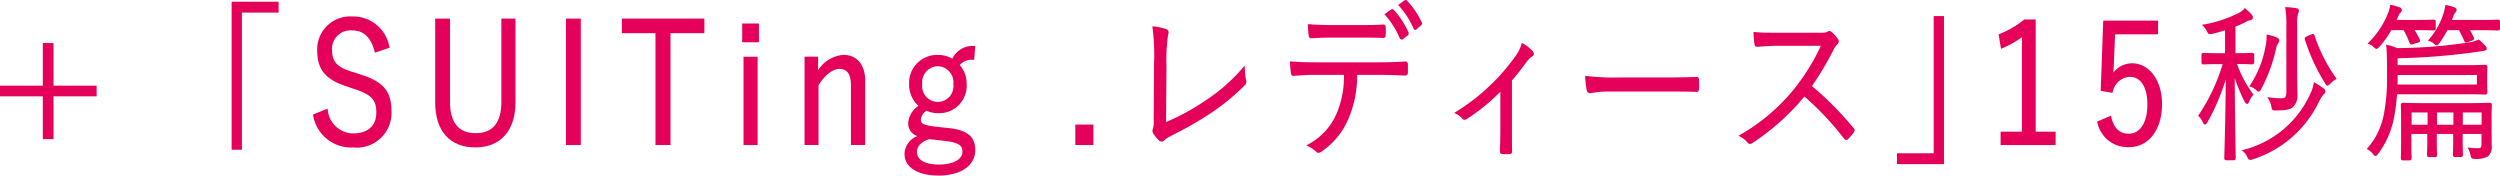 <svg xmlns="http://www.w3.org/2000/svg" xmlns:xlink="http://www.w3.org/1999/xlink" width="199.343" height="14" viewBox="0 0 199.343 14"><defs><clipPath id="a"><rect width="199.343" height="14" fill="none"/></clipPath></defs><path d="M3.414,4.592v3.4H0v.85H3.414v3.413h.851V8.843h3.44v-.85H4.265v-3.4Z" transform="translate(0 -1.161)" fill="#e5005a"/><path d="M24.717.185v11.8h.821V1.05h2.925V.185Z" transform="translate(-6.248 -0.047)" fill="#e5005a"/><g transform="translate(0 0)"><g clip-path="url(#a)"><path d="M37.023,6.329l-.377-.122c-1.31-.377-1.731-.818-1.731-1.818a1.473,1.473,0,0,1,1.649-1.518c.877,0,1.463.568,1.745,1.687l.022.087,1.176-.4-.021-.075a2.924,2.924,0,0,0-2.946-2.414,2.634,2.634,0,0,0-2.809,2.693c0,1.572.678,2.367,2.5,2.93l.343.123c1.6.488,1.872.989,1.872,1.926,0,1.05-.681,1.653-1.871,1.653a2.062,2.062,0,0,1-2-1.873l-.021-.1-1.163.468.019.07A3.072,3.072,0,0,0,36.6,12.2a2.768,2.768,0,0,0,3.054-2.908c0-1.613-.689-2.387-2.631-2.958" transform="translate(-8.44 -0.442)" fill="#e5005a"/><path d="M51.715,8.633c0,1.651-.688,2.488-2.046,2.488s-2.047-.837-2.047-2.488V1.986H46.439V8.675c0,2.276,1.169,3.581,3.207,3.581,2,0,3.194-1.338,3.194-3.581V1.986H51.715Z" transform="translate(-11.738 -0.502)" fill="#e5005a"/><rect width="1.184" height="10.08" transform="translate(45.127 1.484)" fill="#e5005a"/><path d="M66.359,3.146h2.679v8.92h1.2V3.146h2.7V1.985H66.359Z" transform="translate(-16.773 -0.502)" fill="#e5005a"/><rect width="1.335" height="1.497" transform="translate(59.181 1.874)" fill="#e5005a"/><rect width="1.125" height="7.04" transform="translate(59.286 4.525)" fill="#e5005a"/><path d="M88.944,5.857a2.638,2.638,0,0,0-2.012,1.225V6H85.855v7.04h1.113V8.277c.507-.814,1.126-1.3,1.66-1.3.63,0,.924.419.924,1.317v4.75h1.136V7.9c0-1.262-.668-2.047-1.743-2.047" transform="translate(-21.701 -1.48)" fill="#e5005a"/><path d="M100.063,11.455l-1.2-.133c-.989-.126-1.039-.3-1.039-.578a.926.926,0,0,1,.463-.672,2.152,2.152,0,0,0,.894.19,2.189,2.189,0,0,0,2.294-2.33,2.209,2.209,0,0,0-.554-1.507A1.261,1.261,0,0,1,102,6.009h.077l.082-1.106h-.089a1.8,1.8,0,0,0-1.737,1.016,2.277,2.277,0,0,0-1.153-.3,2.23,2.23,0,0,0-2.294,2.316,2.278,2.278,0,0,0,.745,1.746,1.782,1.782,0,0,0-.815,1.375,1.039,1.039,0,0,0,.736,1.033A1.583,1.583,0,0,0,96.52,13.5c0,1.072,1.04,1.737,2.715,1.737,1.778,0,2.926-.8,2.926-2.034,0-1.064-.628-1.587-2.1-1.751m-.887-4.934a1.283,1.283,0,0,1,1.24,1.424,1.251,1.251,0,1,1-2.479,0,1.283,1.283,0,0,1,1.239-1.424m.093,7.84c-1.114,0-1.753-.367-1.753-1.007,0-.454.338-.806.977-1.019l1.363.159c1.186.143,1.284.482,1.284.847,0,.619-.735,1.02-1.871,1.02" transform="translate(-24.397 -1.239)" fill="#e5005a"/><rect width="1.441" height="1.631" transform="translate(85.743 9.933)" fill="#e5005a"/><path d="M130.339,6.146l-.007-.214-.14.164a13.929,13.929,0,0,1-3.047,2.662,17.646,17.646,0,0,1-3.088,1.68l.035-4.5a13.936,13.936,0,0,1,.124-2.424c.04-.123.124-.381-.126-.477a4.368,4.368,0,0,0-1.02-.223l-.109-.011.019.108a16.875,16.875,0,0,1,.117,2.928l-.025,4.459a2.09,2.09,0,0,1-.053.656.406.406,0,0,0,.019.4,3.272,3.272,0,0,0,.46.554.317.317,0,0,0,.208.089h.016a.321.321,0,0,0,.224-.126,1.644,1.644,0,0,1,.475-.307l.5-.265a26.724,26.724,0,0,0,2.488-1.428,17.317,17.317,0,0,0,2.939-2.379.358.358,0,0,0,.091-.386,5.483,5.483,0,0,1-.1-.953" transform="translate(-31.08 -0.707)" fill="#e5005a"/><path d="M139.626,3.448a.293.293,0,0,0,.08.213.188.188,0,0,0,.121.039l.04,0c.5-.035,1.063-.053,1.667-.053h2.047c.593,0,1.332,0,1.966.027.187,0,.223-.1.223-.266a4.121,4.121,0,0,0,0-.543.274.274,0,0,0-.066-.22.182.182,0,0,0-.151-.038c-.617.041-1.368.041-1.972.041h-2.047c-.672,0-1.3-.022-1.877-.068l-.093-.007,0,.093c.012.256.034.564.058.785" transform="translate(-35.277 -0.649)" fill="#e5005a"/><path d="M148.483,1.038a.161.161,0,0,0-.22-.031l-.535.377.068.069a6.852,6.852,0,0,1,1.155,1.838.2.2,0,0,0,.137.111l.025,0a.162.162,0,0,0,.114-.047l.366-.284a.207.207,0,0,0,.056-.247,6.939,6.939,0,0,0-1.167-1.789" transform="translate(-37.34 -0.247)" fill="#e5005a"/><path d="M149.909.052a.163.163,0,0,0-.235,0L149.2.4l.064.068a6.594,6.594,0,0,1,1.154,1.793.18.18,0,0,0,.118.119.1.1,0,0,0,.025,0,.177.177,0,0,0,.114-.052l.341-.3a.181.181,0,0,0,.066-.243A6.649,6.649,0,0,0,149.909.052" transform="translate(-37.713 0)" fill="#e5005a"/><path d="M146.846,6.556h0c-.748.055-1.367.067-2.123.067h-5.066c-.557,0-1.173-.008-1.912-.067l-.093-.007,0,.094c.007.154.031.54.071.788.022.15.043.29.253.273.424-.035,1.06-.081,1.678-.081h2.3a7.4,7.4,0,0,1-.6,3.126,5.054,5.054,0,0,1-2.26,2.426l-.131.078.137.067a2.157,2.157,0,0,1,.629.423.247.247,0,0,0,.191.1.525.525,0,0,0,.279-.124,5.883,5.883,0,0,0,2.1-2.563,8.563,8.563,0,0,0,.707-3.531h1.722c.736,0,1.379.025,2.062.053h.032c.158,0,.235-.084.235-.258V6.854c0-.111,0-.3-.218-.3" transform="translate(-34.794 -1.655)" fill="#e5005a"/><path d="M160.659,4.63l-.088-.049-.031.1a3.172,3.172,0,0,1-.5.986,16.558,16.558,0,0,1-4.738,4.418l-.13.082.14.063a1.371,1.371,0,0,1,.492.377.242.242,0,0,0,.335.063,15,15,0,0,0,2.715-2.2v2.874c0,.615-.012,1.238-.035,1.856,0,.061,0,.244.205.244h0c.09.007.189.01.285.01s.19,0,.27-.01a.217.217,0,0,0,.167-.059.236.236,0,0,0,.044-.187c-.011-.591-.011-1.277-.011-1.882V7.573c.35-.379.738-.9,1.107-1.4a2.051,2.051,0,0,1,.478-.5.282.282,0,0,0,.158-.191.322.322,0,0,0-.1-.258,3.21,3.21,0,0,0-.76-.6" transform="translate(-39.221 -1.158)" fill="#e5005a"/><path d="M178.166,8.225a.245.245,0,0,0-.2-.043c-.891.027-1.752.041-2.559.041h-3.591a18.738,18.738,0,0,1-2.573-.12l-.1-.016.007.1a9.133,9.133,0,0,0,.12,1.039.28.28,0,0,0,.279.25.929.929,0,0,0,.114-.016,7.89,7.89,0,0,1,1.466-.118h4.316c.773,0,1.649,0,2.52.027a.27.27,0,0,0,.2-.042.254.254,0,0,0,.062-.2,6.5,6.5,0,0,0,0-.7.259.259,0,0,0-.062-.2" transform="translate(-42.753 -2.044)" fill="#e5005a"/><path d="M191.376,7.7a25.037,25.037,0,0,0,1.695-2.841,1.652,1.652,0,0,1,.324-.477.313.313,0,0,0,.067-.415,3.461,3.461,0,0,0-.5-.567c-.164-.136-.281-.087-.332-.046-.117.078-.222.094-.621.094h-3.393c-.717,0-1.235,0-1.805-.055l-.09-.007v.09a5.985,5.985,0,0,0,.072.878c.022.105.046.214.227.214h0l.032,0c.518-.04,1.007-.078,1.645-.078h3.391a16.876,16.876,0,0,1-2.156,3.471,15.4,15.4,0,0,1-4.282,3.627l-.123.069.12.073a1.944,1.944,0,0,1,.586.464.255.255,0,0,0,.2.12.391.391,0,0,0,.2-.074,18.572,18.572,0,0,0,4.141-3.706,22.679,22.679,0,0,1,3.153,3.351A.249.249,0,0,0,194.1,12a.253.253,0,0,0,.169-.082,5.406,5.406,0,0,0,.429-.5c.117-.167.113-.251-.016-.381a25.219,25.219,0,0,0-3.31-3.339" transform="translate(-46.896 -0.838)" fill="#e5005a"/><path d="M205.354,12.654H202.43v.865h3.745V1.715h-.821Z" transform="translate(-51.167 -0.433)" fill="#e5005a"/><path d="M216.228,2.076h-.908l-.022.017a7.459,7.459,0,0,1-1.965,1.146l-.064.024.191,1.153.1-.042a8.029,8.029,0,0,0,1.569-.878v7.528h-1.7v1.066h4.389V11.023h-1.591Z" transform="translate(-53.907 -0.525)" fill="#e5005a"/><path d="M226.549,5.605a1.877,1.877,0,0,0-1.474.74c.019-.265.04-.554.048-.8l.09-2.249h3.431V2.2H224.27l-.2,5.529,0,.072.939.16.021-.071a1.462,1.462,0,0,1,1.359-1.205c.879,0,1.4.825,1.4,2.205,0,1.434-.569,2.325-1.486,2.325-.729,0-1.184-.437-1.394-1.335l-.022-.1-1.105.471.021.07a2.466,2.466,0,0,0,2.512,1.97c1.582,0,2.644-1.384,2.644-3.446,0-1.88-1.014-3.244-2.411-3.244" transform="translate(-56.564 -0.556)" fill="#e5005a"/><path d="M246.724,3.758a.19.19,0,0,0-.095-.123.207.207,0,0,0-.167.022l-.33.141c-.13.062-.224.107-.184.27a15.346,15.346,0,0,0,1.609,3.485c.055.1.111.191.2.191.071,0,.132-.055.223-.16a2.076,2.076,0,0,1,.428-.336l.075-.047-.052-.072a12.572,12.572,0,0,1-1.709-3.372" transform="translate(-62.164 -0.916)" fill="#e5005a"/><path d="M243.106,8.025a6.021,6.021,0,0,1-.993-.067l-.185-.029.1.156a1.811,1.811,0,0,1,.234.587c.046.265.072.328.273.328.026,0,.055,0,.088,0,.774,0,1.128-.069,1.356-.266a1.283,1.283,0,0,0,.365-1.055c0-.119,0-.247-.007-.409-.007-.278-.016-.66-.016-1.273V2.228a3.121,3.121,0,0,1,.065-.912l.022-.056a.549.549,0,0,0,.053-.229c0-.077-.059-.166-.221-.189a6.957,6.957,0,0,0-.781-.082l-.1,0,.019.1a8.186,8.186,0,0,1,.08,1.453V7.5c0,.487-.132.522-.35.522" transform="translate(-61.151 -0.191)" fill="#e5005a"/><path d="M245.71,9.246a6.5,6.5,0,0,0-.64-.423l-.1-.061-.022.117a2.967,2.967,0,0,1-.275.828,7.977,7.977,0,0,1-5.308,4.45l-.155.049.132.1a1.034,1.034,0,0,1,.3.409l.01.022c.082.163.131.233.234.233a.631.631,0,0,0,.2-.047,8.843,8.843,0,0,0,5.275-4.575,2.89,2.89,0,0,1,.384-.617.262.262,0,0,0,.139-.215.34.34,0,0,0-.171-.266" transform="translate(-60.463 -2.215)" fill="#e5005a"/><path d="M240.087,7.722l-.064.1.111.03a1.023,1.023,0,0,1,.426.254l.025.02c.088.073.129.106.179.106.108,0,.162-.113.212-.217a12.46,12.46,0,0,0,1.2-3.3,1.211,1.211,0,0,1,.151-.348l.024-.04a.318.318,0,0,0,.061-.182c0-.145-.139-.2-.213-.237a4.036,4.036,0,0,0-.7-.207l-.1-.019,0,.1a3.87,3.87,0,0,1-.1.935,8.246,8.246,0,0,1-1.217,3.011" transform="translate(-60.669 -0.928)" fill="#e5005a"/><path d="M237.479,6.446a14.416,14.416,0,0,0,.788,1.873c.043.087.1.181.191.181s.135-.091.182-.2a1.619,1.619,0,0,1,.288-.486l.049-.051-.043-.057a9.024,9.024,0,0,1-1.27-2.384c.686,0,.991.017,1.122.024l.071,0c.147,0,.176-.072.176-.19V4.623c0-.118-.029-.19-.176-.19l-.071,0c-.132.007-.439.024-1.134.024h-.116V2.339a7.578,7.578,0,0,0,.859-.39.875.875,0,0,1,.285-.111c.224-.028.248-.161.248-.216a.368.368,0,0,0-.114-.256A4.794,4.794,0,0,0,238.4.957l-.105-.1-.056.058a1.731,1.731,0,0,1-.459.347,10.021,10.021,0,0,1-2.76.906l-.163.03.122.112a1.4,1.4,0,0,1,.263.365c.127.265.161.3.433.247.376-.093.723-.19,1.032-.29V4.46h-.5c-.682,0-.991-.017-1.122-.024l-.083,0c-.146,0-.176.072-.176.19v.538c0,.118.03.19.176.19l.083,0c.132-.007.44-.024,1.122-.024h.309A14.946,14.946,0,0,1,234.6,9.393l-.043.063.059.048a1.089,1.089,0,0,1,.291.409c.044.115.1.227.205.227.09,0,.145-.086.189-.176a16.967,16.967,0,0,0,1.466-3.428c-.029,3.261-.114,6.035-.123,6.267,0,.117.029.191.176.191h.562c.146,0,.176-.073.176-.191,0-.067,0-.287-.01-.631-.019-1.067-.057-3.206-.069-5.725" transform="translate(-59.288 -0.217)" fill="#e5005a"/><path d="M253.11,3.869l.055.048c.069.062.117.106.185.106s.127-.052.2-.125l.038-.038a7.971,7.971,0,0,0,.945-1.331h.98a6.814,6.814,0,0,1,.473,1.01c.063.171.173.143.312.1l.347-.106a.236.236,0,0,0,.167-.1.177.177,0,0,0-.007-.147,6.229,6.229,0,0,0-.412-.758h.244c.712,0,1.039.016,1.179.024l.084,0c.147,0,.177-.072.177-.19V1.882c0-.117-.03-.19-.177-.19l-.084,0c-.14.007-.467.023-1.179.023h-1.683l.143-.3a.814.814,0,0,1,.165-.279.261.261,0,0,0,.111-.214.223.223,0,0,0-.182-.211,4.971,4.971,0,0,0-.655-.191L254.454.5l-.015.086a2.619,2.619,0,0,1-.17.6,6.782,6.782,0,0,1-1.538,2.327l-.093.093.124.043a.953.953,0,0,1,.347.214" transform="translate(-63.858 -0.127)" fill="#e5005a"/><path d="M264.655,1.7l-.072,0c-.147.007-.54.024-1.391.024H261c.037-.092.076-.191.108-.292a.751.751,0,0,1,.149-.284l.021-.024a.275.275,0,0,0,.093-.2c0-.128-.105-.173-.194-.212a3.322,3.322,0,0,0-.624-.166l-.087-.014-.01.087a2.88,2.88,0,0,1-.159.667,5.879,5.879,0,0,1-1.133,1.993l-.078.095.118.037a.867.867,0,0,1,.325.188l.064.049c.084.066.13.1.186.1.084,0,.132-.065.2-.156l.02-.027a8.291,8.291,0,0,0,.639-1.028h.919a8.732,8.732,0,0,1,.416.853c.072.167.145.161.3.1l.325-.121a.24.24,0,0,0,.156-.11.189.189,0,0,0-.016-.154l-.083-.16c-.076-.148-.145-.281-.218-.406h.754c.85,0,1.243.019,1.391.025l.072,0c.146,0,.176-.072.176-.19V1.888c0-.117-.03-.19-.176-.19" transform="translate(-65.487 -0.133)" fill="#e5005a"/><path d="M263.244,10.97l-.087,0c-.17.007-.622.025-1.55.025h-3.592c-.938,0-1.391-.018-1.562-.025l-.087,0c-.146,0-.176.073-.176.191,0,.016,0,.042,0,.083.007.142.021.474.021,1.168v1.722c0,.693-.013,1.006-.02,1.157,0,.045,0,.075,0,.094,0,.127.05.176.176.176h.492c.116,0,.188-.029.188-.176,0-.016,0-.045,0-.091-.006-.154-.02-.513-.02-1.174v-.67h1.273v.455c0,.624-.013.95-.02,1.107,0,.05,0,.084,0,.1,0,.117.029.191.176.191h.445c.146,0,.176-.073.176-.191,0-.015,0-.044,0-.089-.006-.145-.02-.485-.02-1.122V13.45h1.308v.455c0,.611-.013.936-.02,1.092,0,.051,0,.084,0,.105,0,.117.03.19.176.19h.445c.146,0,.176-.072.176-.19,0-.016,0-.045,0-.09-.006-.145-.019-.483-.019-1.108V13.45h1.5v.779c0,.333-.075.361-.3.361a4.8,4.8,0,0,1-.658-.04l-.164-.018.083.142a1.778,1.778,0,0,1,.166.487c.053.247.094.28.338.28a1.86,1.86,0,0,0,1.058-.206.97.97,0,0,0,.288-.844c0-.144,0-.294,0-.472,0-.255-.007-.566-.007-.995v-.444c0-.695.014-1.069.02-1.228,0-.046,0-.075,0-.09,0-.117-.029-.191-.176-.191m-2.139.771h1.5v.979h-1.5Zm-.75.978h-1.308V11.74h1.308Zm-2.059,0h-1.273V11.74h1.273Z" transform="translate(-64.755 -2.773)" fill="#e5005a"/><path d="M261.937,8.605l.073,0c.152,0,.165-.1.165-.191a.816.816,0,0,0,0-.083c-.006-.1-.019-.286-.019-.67V7.153c0-.361.013-.543.019-.641,0-.04,0-.067,0-.086,0-.092-.013-.19-.165-.19l-.073,0c-.17.007-.623.025-1.6.025h-5.323v-.55a51.983,51.983,0,0,0,6.153-.483l.285-.043c.142-.023.259-.042.353-.05s.321-.029.321-.191a.333.333,0,0,0-.115-.228,3.841,3.841,0,0,0-.489-.468l-.042-.034-.046.024a2.557,2.557,0,0,1-.714.207,39.647,39.647,0,0,1-5.748.457,4.641,4.641,0,0,0-.759-.254l-.113-.026.012.115c.052.478.058,1.228.058,1.633v.752A14.789,14.789,0,0,1,253.951,10a5.721,5.721,0,0,1-1.326,2.867l-.067.076.088.05a1.324,1.324,0,0,1,.384.328c.087.115.153.181.23.181s.129-.064.205-.167a7.085,7.085,0,0,0,1.28-2.955c.1-.55.174-1.14.229-1.8h5.364c.975,0,1.429.018,1.6.025m-.593-1.559v.763h-6.334c.007-.149.007-.3.007-.442V7.047Z" transform="translate(-63.838 -1.066)" fill="#e5005a"/></g></g></svg>